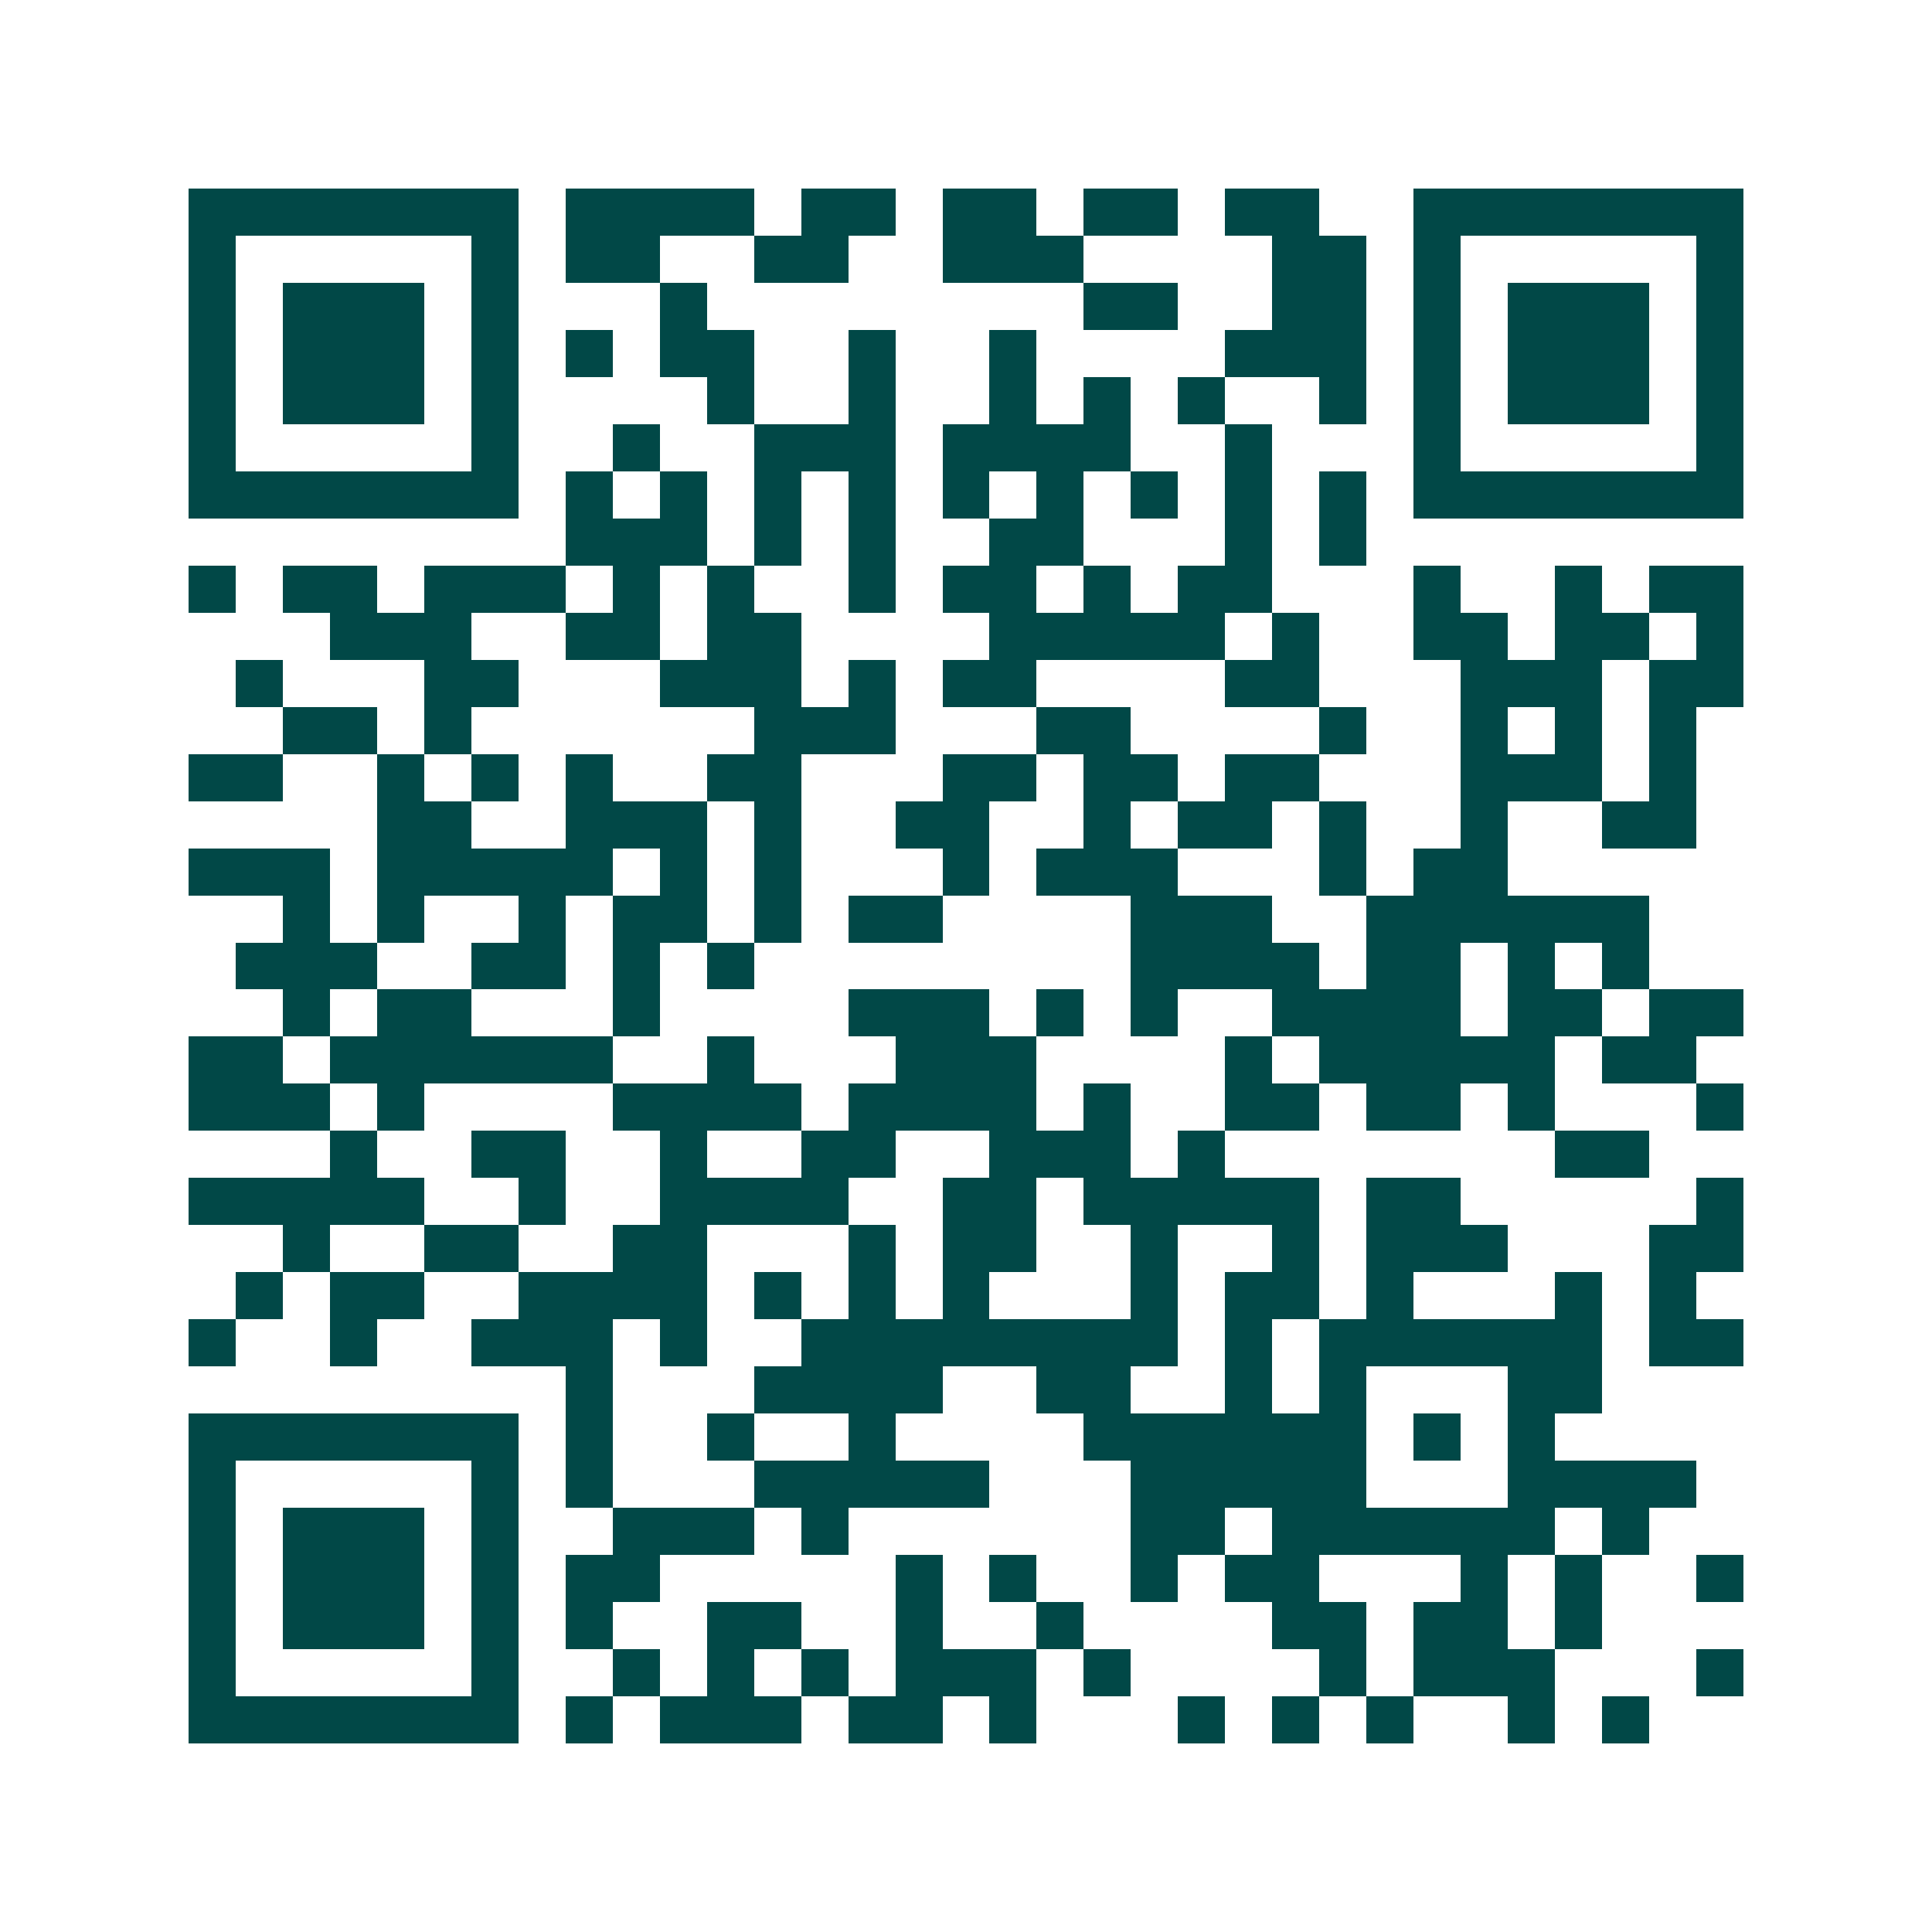 <svg xmlns="http://www.w3.org/2000/svg" width="200" height="200" viewBox="0 0 41 41" shape-rendering="crispEdges"><path fill="#ffffff" d="M0 0h41v41H0z"/><path stroke="#014847" d="M4 4.5h7m1 0h4m1 0h2m1 0h2m1 0h2m1 0h2m2 0h7M4 5.5h1m5 0h1m1 0h2m2 0h2m2 0h3m4 0h2m1 0h1m5 0h1M4 6.5h1m1 0h3m1 0h1m3 0h1m8 0h2m2 0h2m1 0h1m1 0h3m1 0h1M4 7.5h1m1 0h3m1 0h1m1 0h1m1 0h2m2 0h1m2 0h1m4 0h3m1 0h1m1 0h3m1 0h1M4 8.5h1m1 0h3m1 0h1m4 0h1m2 0h1m2 0h1m1 0h1m1 0h1m2 0h1m1 0h1m1 0h3m1 0h1M4 9.5h1m5 0h1m2 0h1m2 0h3m1 0h4m2 0h1m3 0h1m5 0h1M4 10.5h7m1 0h1m1 0h1m1 0h1m1 0h1m1 0h1m1 0h1m1 0h1m1 0h1m1 0h1m1 0h7M12 11.5h3m1 0h1m1 0h1m2 0h2m3 0h1m1 0h1M4 12.5h1m1 0h2m1 0h3m1 0h1m1 0h1m2 0h1m1 0h2m1 0h1m1 0h2m3 0h1m2 0h1m1 0h2M7 13.5h3m2 0h2m1 0h2m4 0h5m1 0h1m2 0h2m1 0h2m1 0h1M5 14.5h1m3 0h2m3 0h3m1 0h1m1 0h2m4 0h2m3 0h3m1 0h2M6 15.5h2m1 0h1m6 0h3m3 0h2m4 0h1m2 0h1m1 0h1m1 0h1M4 16.5h2m2 0h1m1 0h1m1 0h1m2 0h2m3 0h2m1 0h2m1 0h2m3 0h3m1 0h1M8 17.5h2m2 0h3m1 0h1m2 0h2m2 0h1m1 0h2m1 0h1m2 0h1m2 0h2M4 18.5h3m1 0h5m1 0h1m1 0h1m3 0h1m1 0h3m3 0h1m1 0h2M6 19.5h1m1 0h1m2 0h1m1 0h2m1 0h1m1 0h2m4 0h3m2 0h6M5 20.5h3m2 0h2m1 0h1m1 0h1m8 0h4m1 0h2m1 0h1m1 0h1M6 21.5h1m1 0h2m3 0h1m4 0h3m1 0h1m1 0h1m2 0h4m1 0h2m1 0h2M4 22.5h2m1 0h6m2 0h1m3 0h3m4 0h1m1 0h5m1 0h2M4 23.5h3m1 0h1m4 0h4m1 0h4m1 0h1m2 0h2m1 0h2m1 0h1m3 0h1M7 24.5h1m2 0h2m2 0h1m2 0h2m2 0h3m1 0h1m7 0h2M4 25.5h5m2 0h1m2 0h4m2 0h2m1 0h5m1 0h2m5 0h1M6 26.5h1m2 0h2m2 0h2m3 0h1m1 0h2m2 0h1m2 0h1m1 0h3m3 0h2M5 27.5h1m1 0h2m2 0h4m1 0h1m1 0h1m1 0h1m3 0h1m1 0h2m1 0h1m3 0h1m1 0h1M4 28.5h1m2 0h1m2 0h3m1 0h1m2 0h8m1 0h1m1 0h6m1 0h2M12 29.5h1m3 0h4m2 0h2m2 0h1m1 0h1m3 0h2M4 30.5h7m1 0h1m2 0h1m2 0h1m4 0h6m1 0h1m1 0h1M4 31.5h1m5 0h1m1 0h1m3 0h5m3 0h5m3 0h4M4 32.5h1m1 0h3m1 0h1m2 0h3m1 0h1m6 0h2m1 0h6m1 0h1M4 33.5h1m1 0h3m1 0h1m1 0h2m5 0h1m1 0h1m2 0h1m1 0h2m3 0h1m1 0h1m2 0h1M4 34.5h1m1 0h3m1 0h1m1 0h1m2 0h2m2 0h1m2 0h1m4 0h2m1 0h2m1 0h1M4 35.5h1m5 0h1m2 0h1m1 0h1m1 0h1m1 0h3m1 0h1m4 0h1m1 0h3m3 0h1M4 36.5h7m1 0h1m1 0h3m1 0h2m1 0h1m3 0h1m1 0h1m1 0h1m2 0h1m1 0h1"/></svg>
